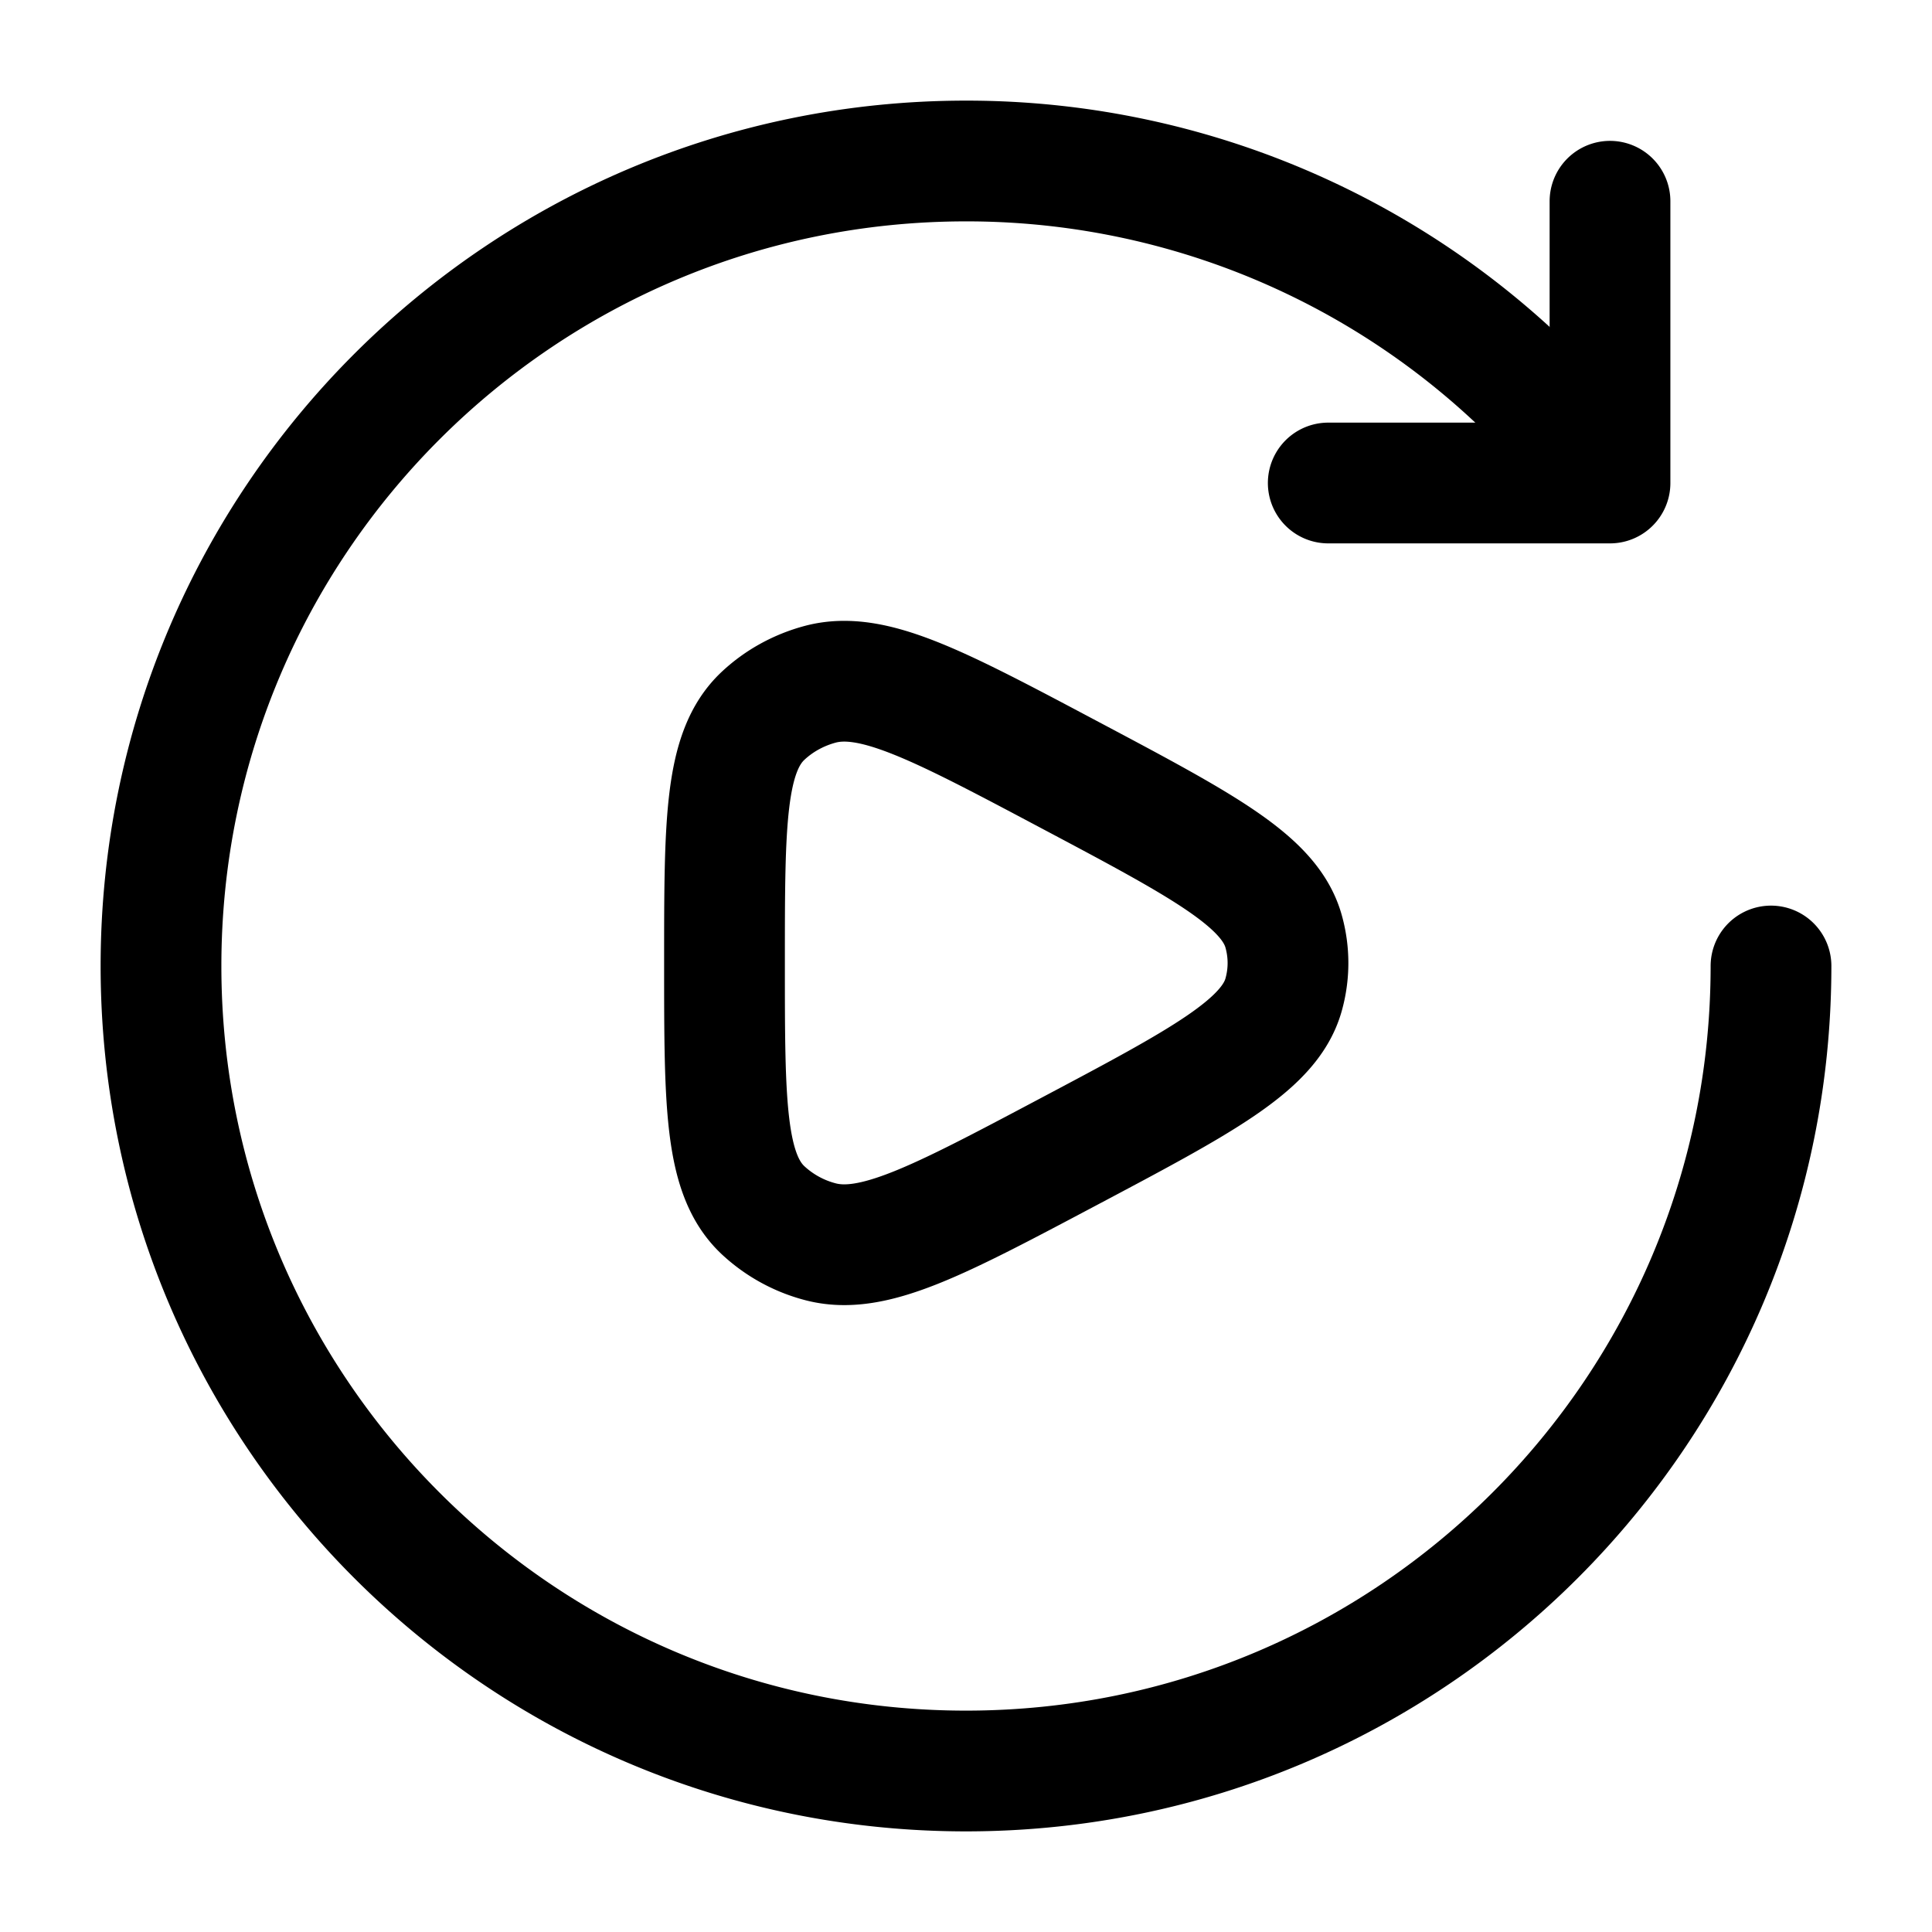 <svg xmlns="http://www.w3.org/2000/svg" width="200" height="200" viewBox="0 0 24 24"><g fill="none" stroke="currentColor" stroke-linecap="round" stroke-linejoin="round" stroke-width="1.5" color="currentColor"><path d="M22 12c0 5.523-4.477 10-10 10S2 17.523 2 12S6.477 2 12 2a9.98 9.98 0 0 1 7.6 3.5"/><path d="M20 2.5V6h-3.5m-.555 6.358c-.176.626-1.012 1.07-2.682 1.955c-1.615.856-2.422 1.284-3.073 1.112a1.66 1.66 0 0 1-.712-.392C9 14.583 9 13.709 9 11.963c0-1.747 0-2.62.478-3.07c.198-.186.443-.321.712-.393c.65-.172 1.458.256 3.073 1.113c1.67.886 2.506 1.328 2.682 1.955c.073.259.073.531 0 .79"/></g></svg>